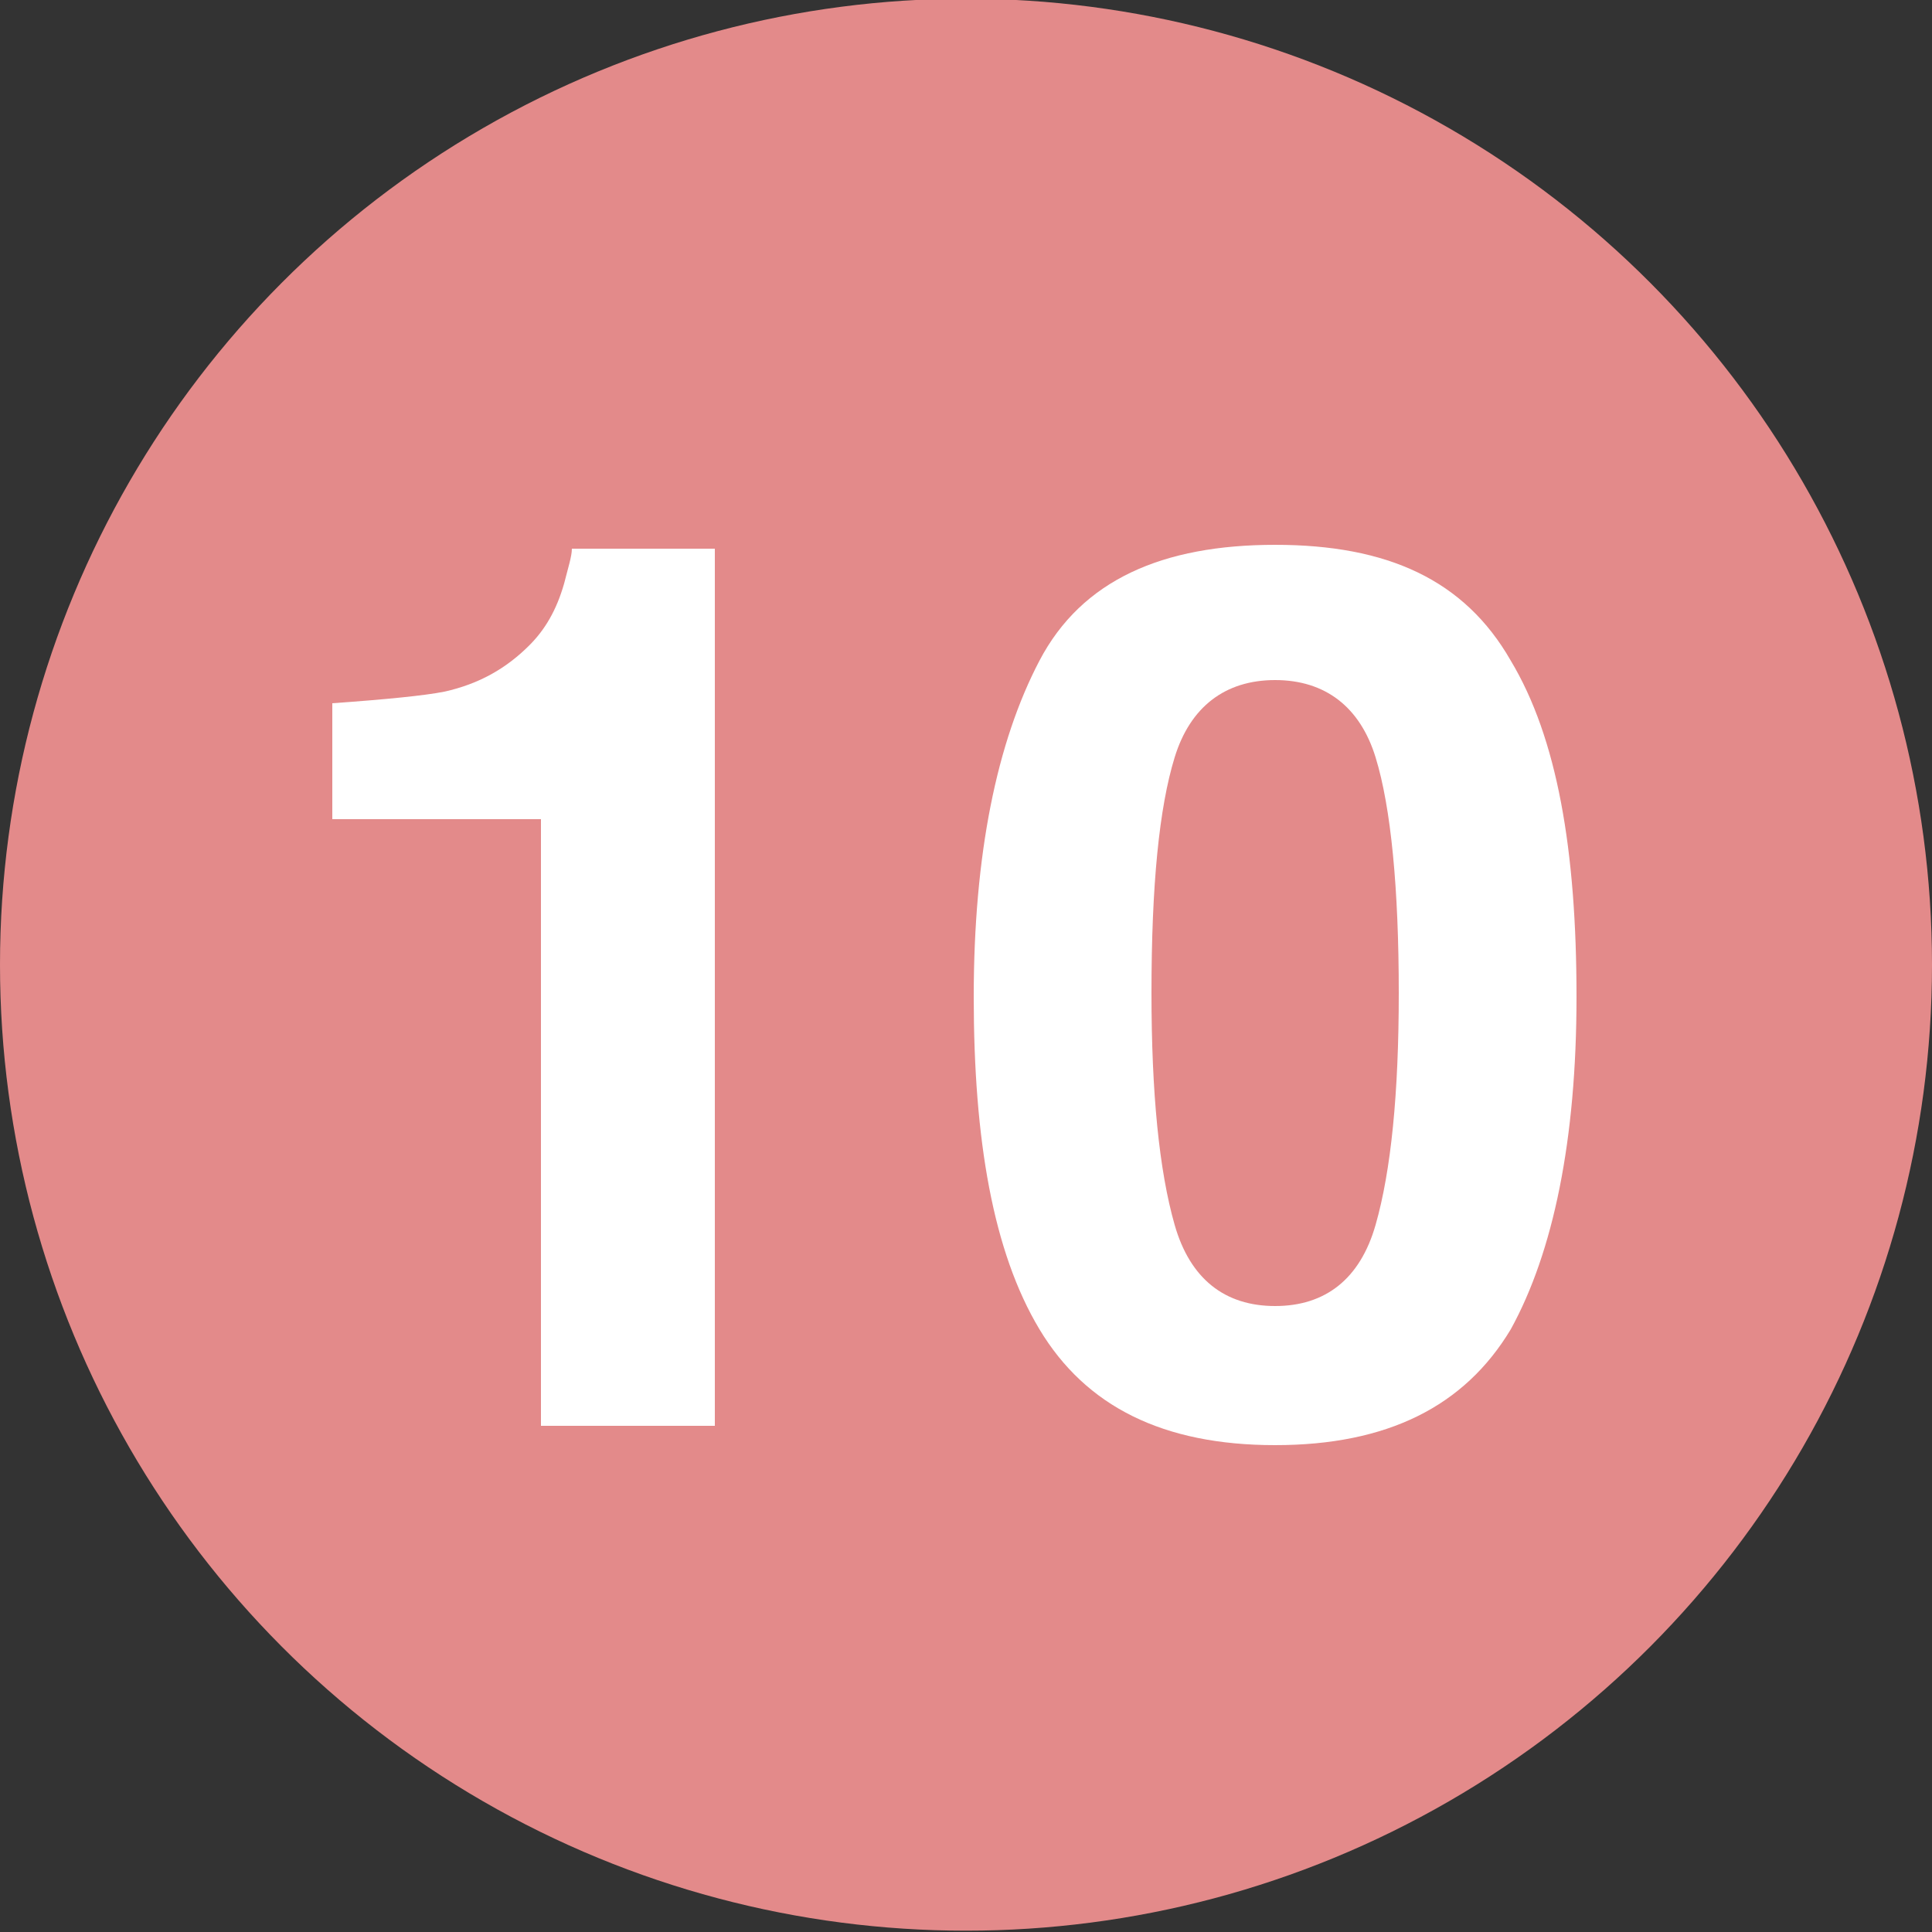 <?xml version="1.0" encoding="utf-8"?>
<!-- Generator: Adobe Illustrator 27.9.0, SVG Export Plug-In . SVG Version: 6.00 Build 0)  -->
<svg version="1.1" id="レイヤー_1" xmlns="http://www.w3.org/2000/svg" xmlns:xlink="http://www.w3.org/1999/xlink" x="0px"
	 y="0px" viewBox="0 0 50 50" style="enable-background:new 0 0 50 50;" xml:space="preserve">
<rect x="0" y="0" width="50" height="50" fill="#333333" stroke="none"/>
<style type="text/css">
	.st0{fill:#E38A8A;}
	.st1{enable-background:new    ;}
	.st2{fill:#FFFFFF;}
</style>
<g id="グループ_4568" transform="translate(-126 -2584)">
	<g id="グループ_164" transform="translate(0 878.766)">
		<g id="グループ_503" transform="translate(-7 18)">
			<circle id="楕円形_10-3_00000174593661736360112280000001948537739713860244_" class="st0" cx="158" cy="1712.2" r="25"/>
		</g>
	</g>
</g>
<g class="st1">
	<path class="st2" d="M8.6,21.2v-3c1.4-0.1,2.4-0.2,2.9-0.3c0.9-0.2,1.6-0.6,2.2-1.2c0.4-0.4,0.7-0.9,0.9-1.6
		c0.1-0.4,0.2-0.7,0.2-0.9h3.7v22.7H14V21.2H8.6z"/>
	<path class="st2" d="M39.1,17.1c1.2,2,1.7,4.9,1.7,8.7c0,3.7-0.6,6.6-1.7,8.6c-1.2,2-3.2,3-6.1,3s-4.9-1-6.1-3
		c-1.2-2-1.7-4.9-1.7-8.6c0-3.7,0.6-6.6,1.7-8.7s3.2-3,6.1-3S37.9,15,39.1,17.1z M30.4,31.7c0.4,1.4,1.3,2.1,2.6,2.1
		s2.2-0.7,2.6-2.1c0.4-1.4,0.6-3.4,0.6-6c0-2.7-0.2-4.8-0.6-6.1s-1.3-2-2.6-2s-2.2,0.7-2.6,2s-0.6,3.3-0.6,6.1
		C29.8,28.3,30,30.3,30.4,31.7z"/>
</g>
</svg>
